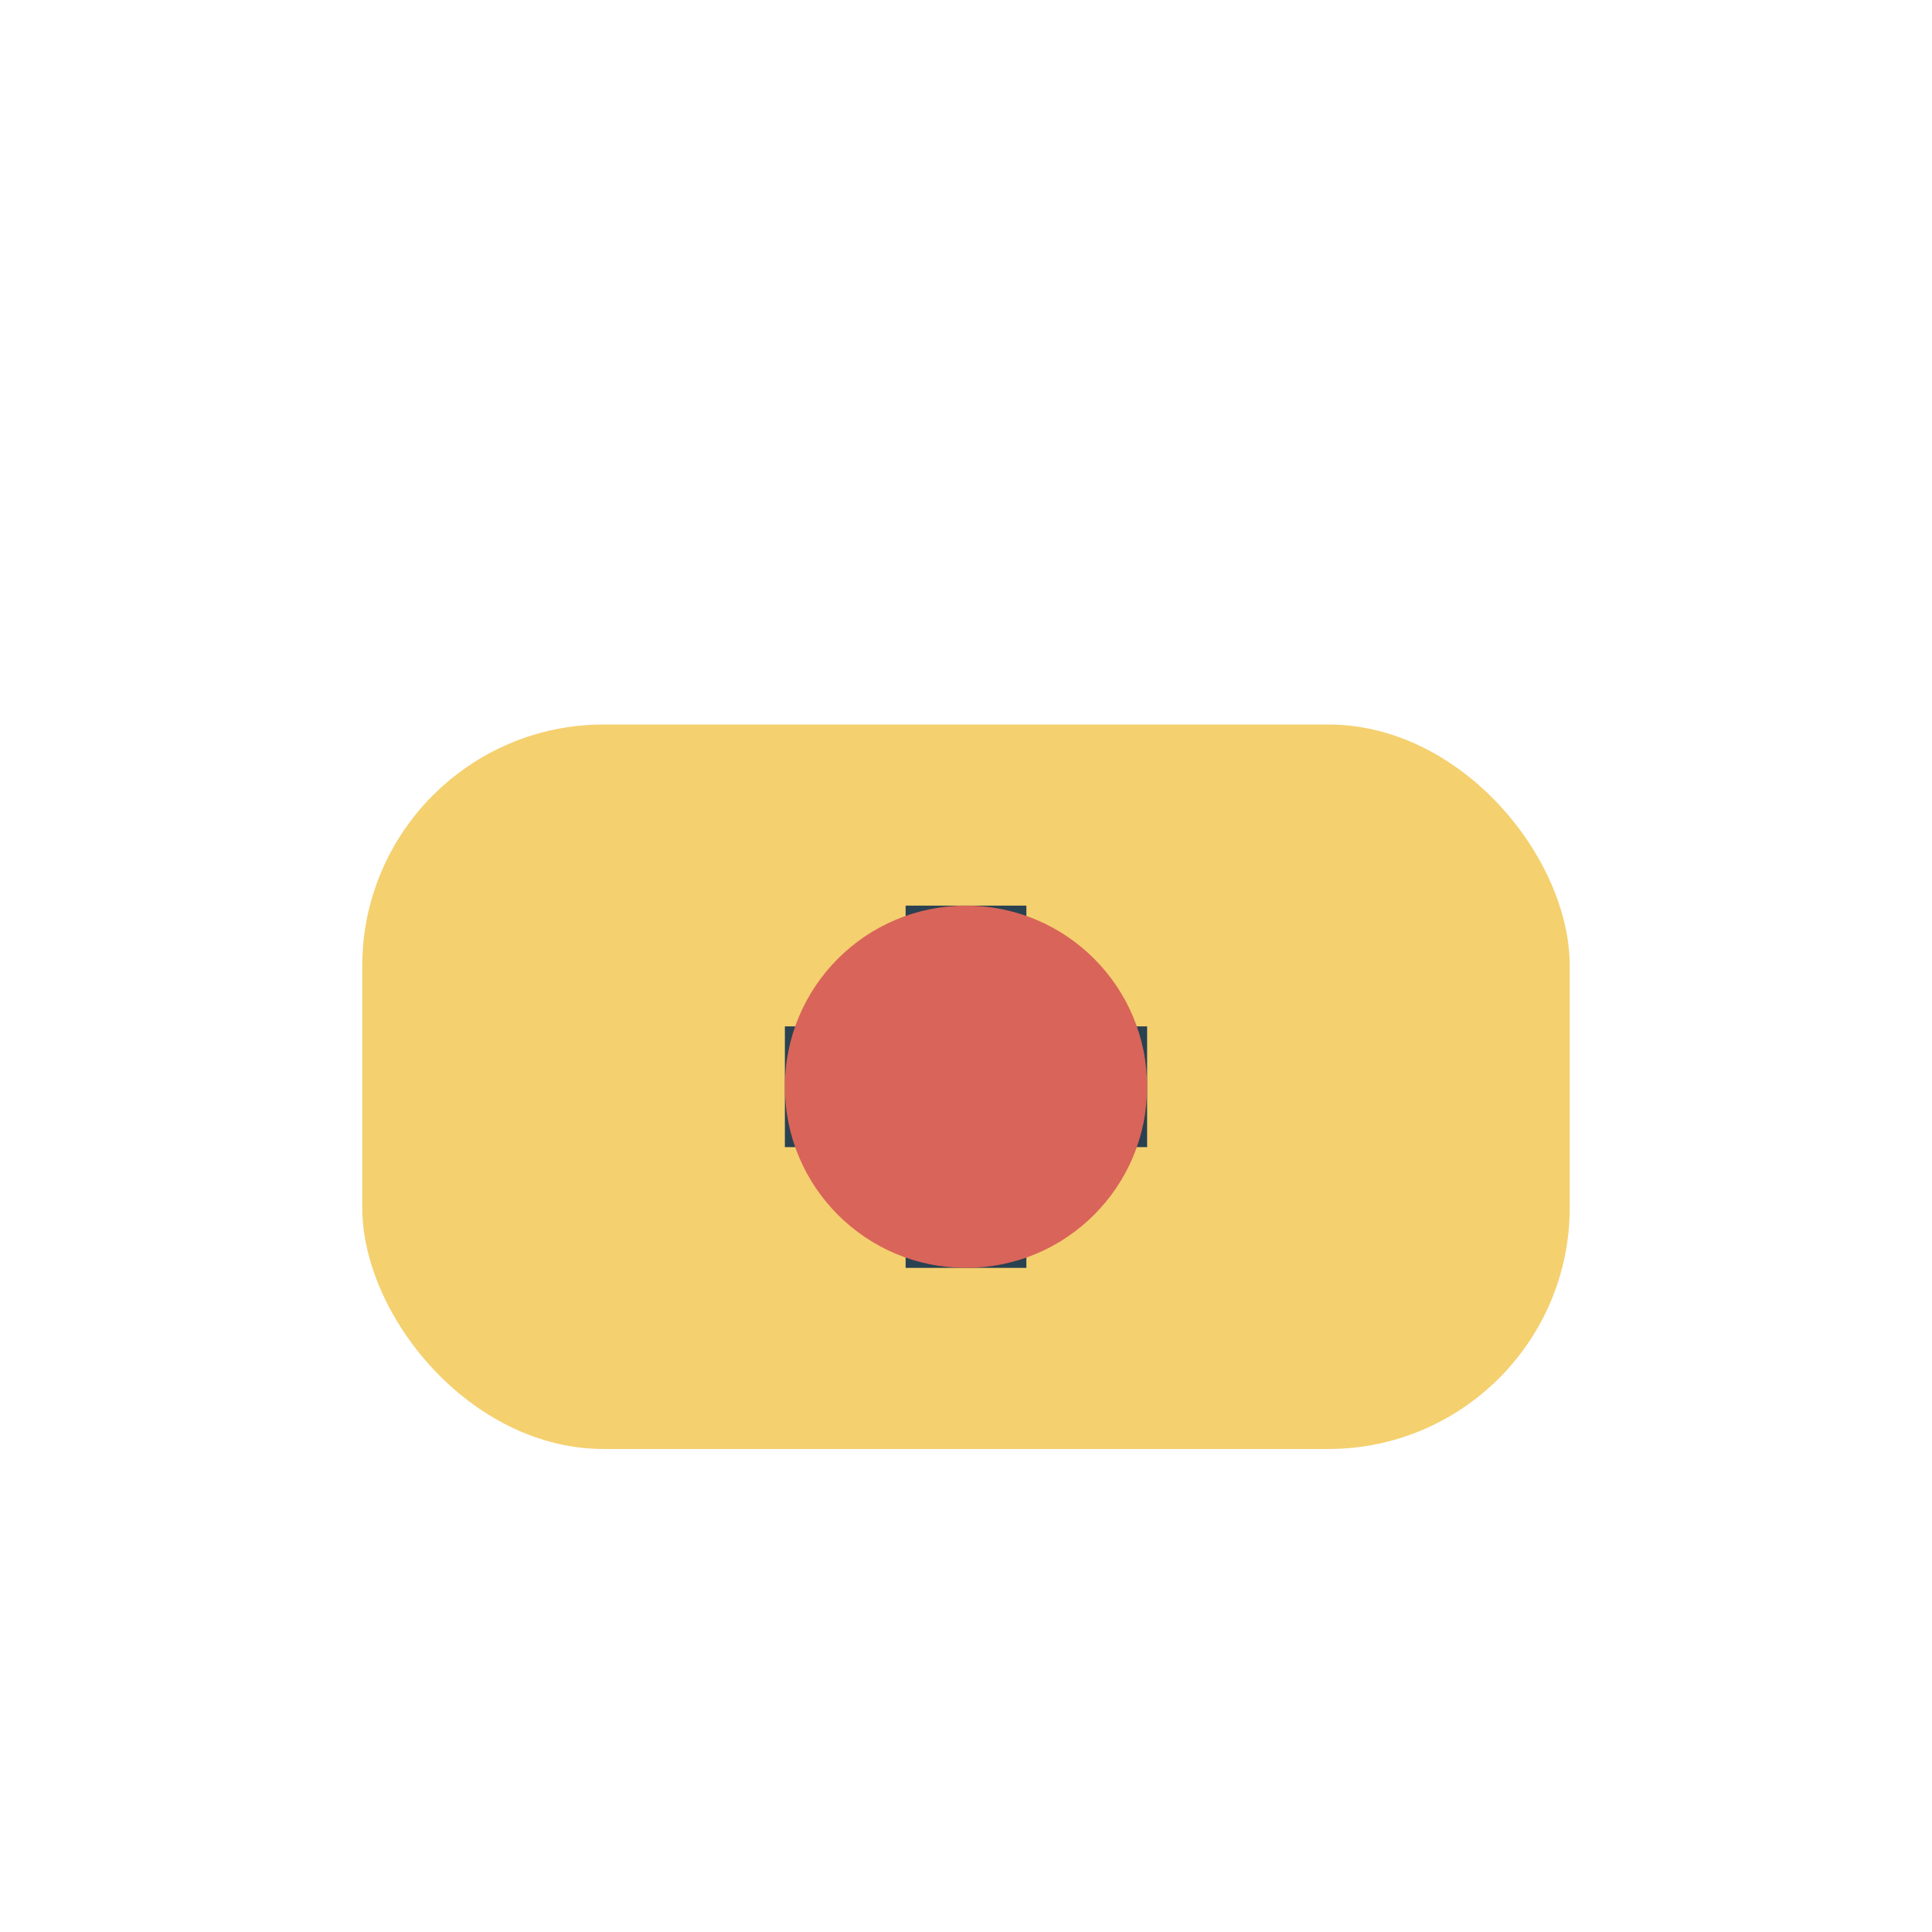 <?xml version="1.0" encoding="UTF-8"?>
<svg xmlns="http://www.w3.org/2000/svg" width="32" height="32" viewBox="0 0 32 32"><rect x="6" y="12" width="20" height="12" rx="4" fill="#F4D06F"/><path d="M16 15v6M13 18h6" stroke="#294151" stroke-width="2"/><circle cx="16" cy="18" r="3" fill="#D96459"/></svg>